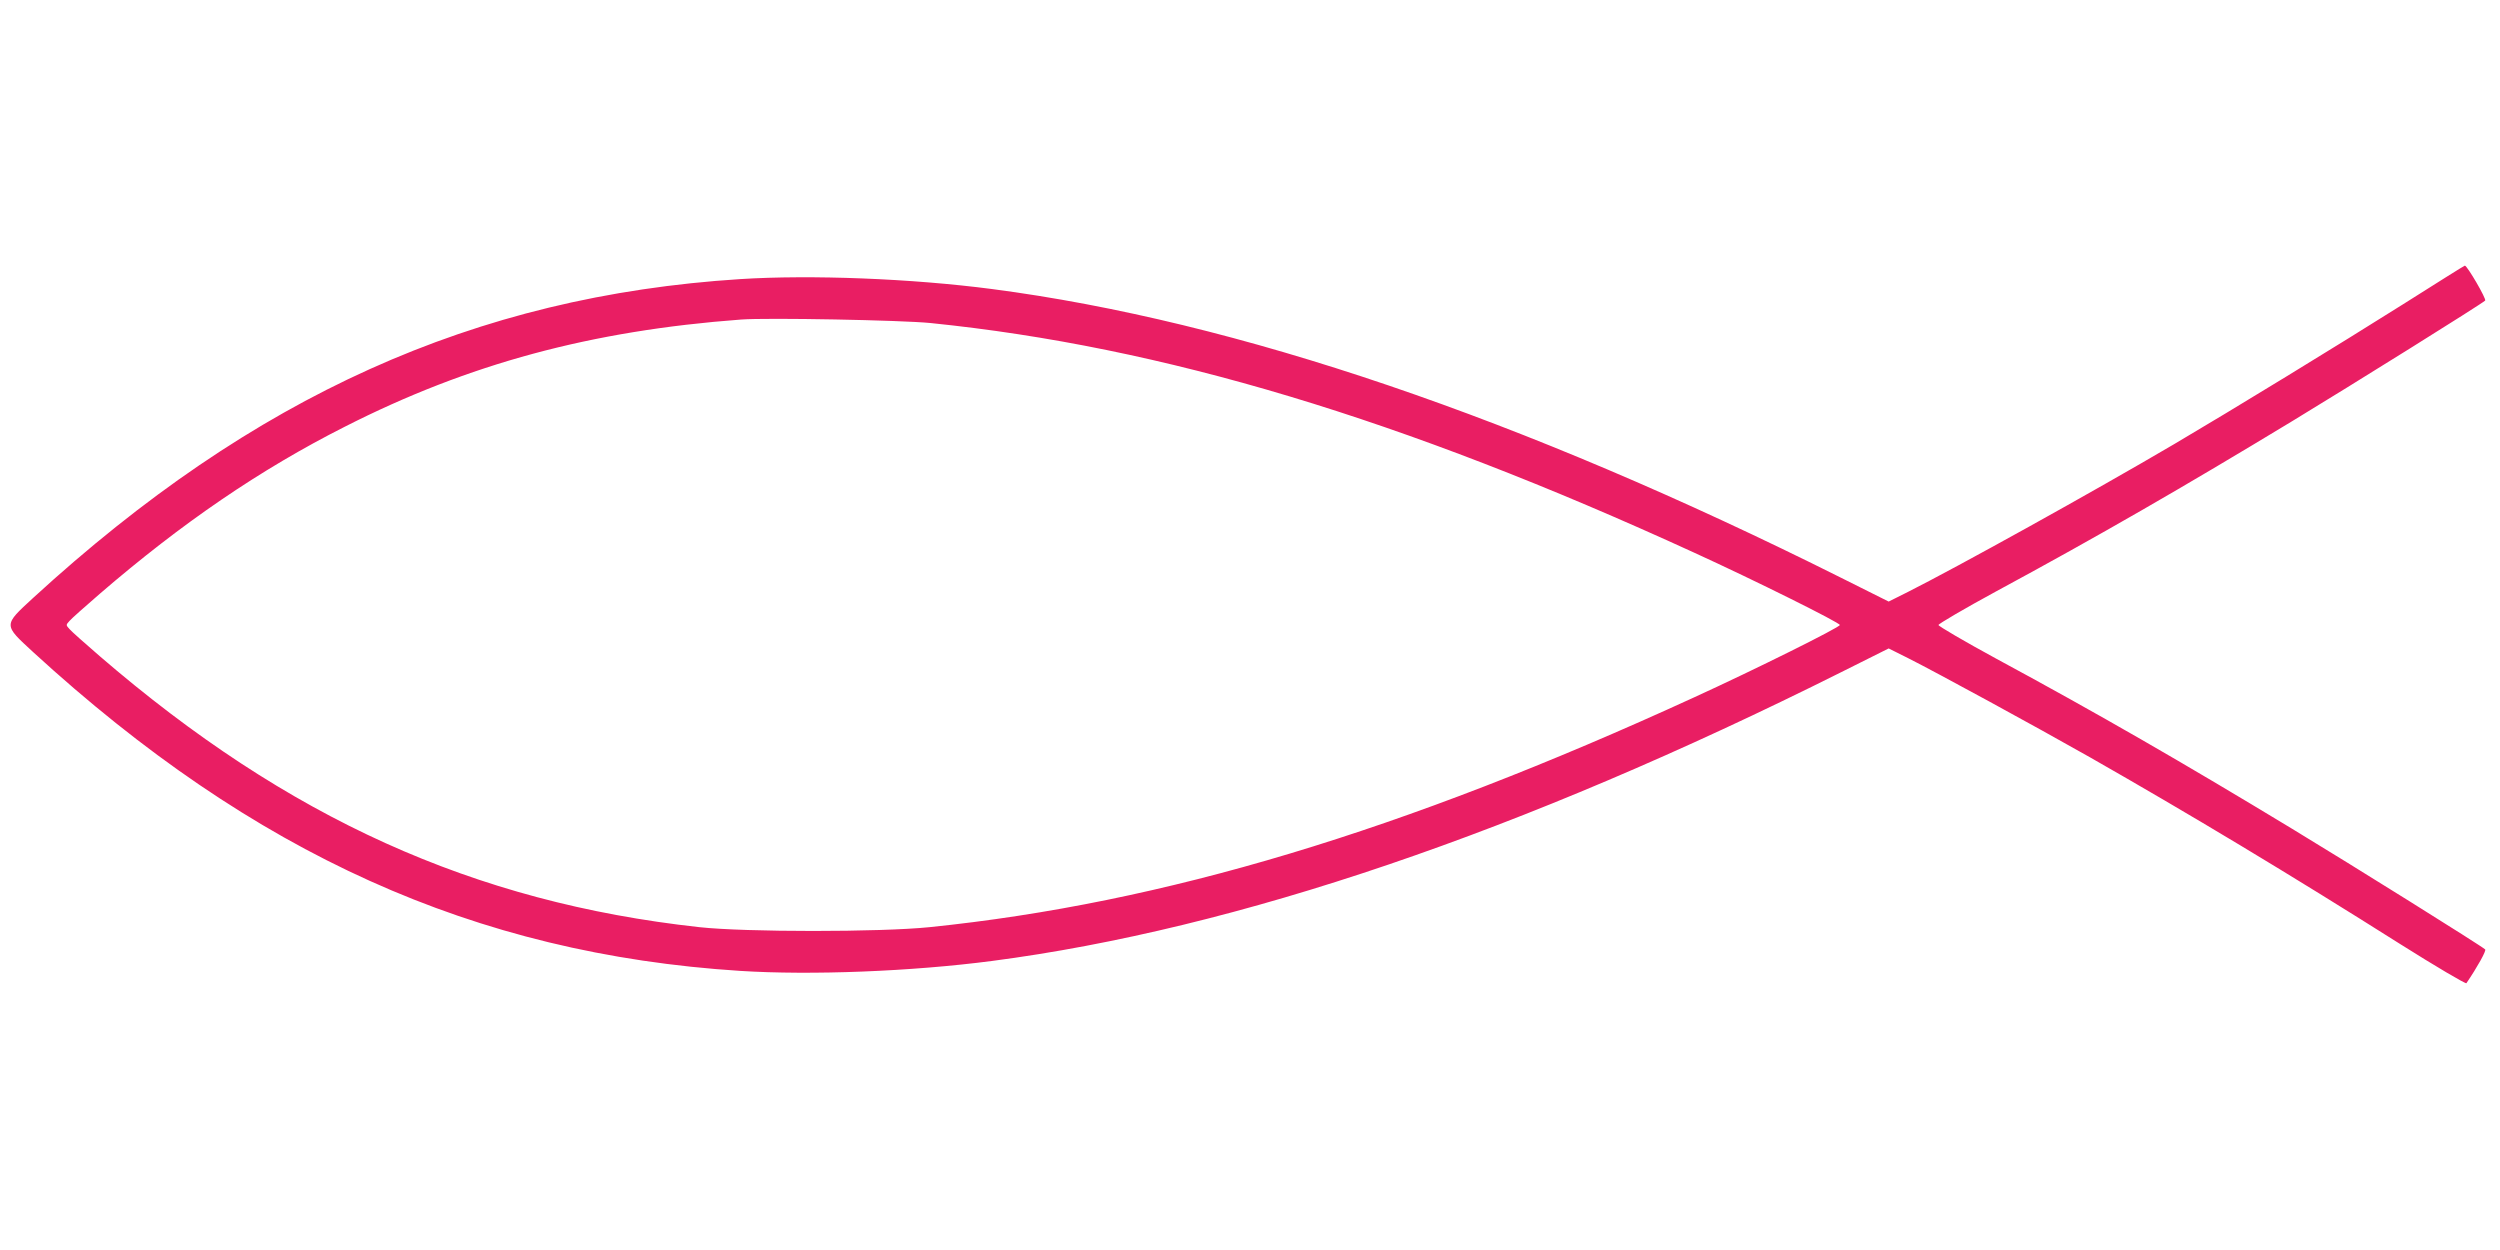 <?xml version="1.0" standalone="no"?>
<!DOCTYPE svg PUBLIC "-//W3C//DTD SVG 20010904//EN"
 "http://www.w3.org/TR/2001/REC-SVG-20010904/DTD/svg10.dtd">
<svg version="1.0" xmlns="http://www.w3.org/2000/svg"
 width="1280pt" height="640pt" viewBox="0 0 1280 640"
 preserveAspectRatio="xMidYMid meet">
<g transform="translate(0,640) scale(0.1,-0.1)"
fill="#e91e63" stroke="none">
<path d="M12305 4843 c-330 -208 -873 -540 -1170 -715 -425 -250 -1115 -632
-1367 -759 l-98 -49 -242 121 c-1639 820 -3095 1315 -4348 1479 -413 54 -928
74 -1290 51 -1359 -87 -2492 -598 -3620 -1632 -154 -142 -154 -136 0 -278
1128 -1034 2261 -1545 3620 -1632 362 -23 877 -3 1290 51 1253 164 2709 659
4348 1479 l242 121 98 -49 c149 -75 648 -347 932 -508 509 -290 1025 -600
1588 -956 184 -116 337 -206 340 -201 57 84 103 167 96 173 -19 18 -677 429
-989 618 -558 338 -993 589 -1515 871 -162 88 -295 166 -295 172 0 6 133 84
295 172 522 282 957 533 1515 871 313 190 970 600 989 618 8 7 -92 179 -104
179 -3 0 -144 -89 -315 -197z m-7540 -97 c1187 -121 2412 -489 3910 -1176 313
-143 745 -358 745 -370 0 -12 -432 -227 -745 -370 -1500 -688 -2718 -1054
-3915 -1177 -253 -26 -944 -26 -1180 0 -1154 127 -2107 558 -3070 1388 -74 64
-144 126 -154 138 -19 21 -19 21 0 42 10 12 80 74 154 138 421 363 822 637
1255 856 635 323 1264 492 2030 549 135 10 820 -3 970 -18z"/>
</g>
</svg>
